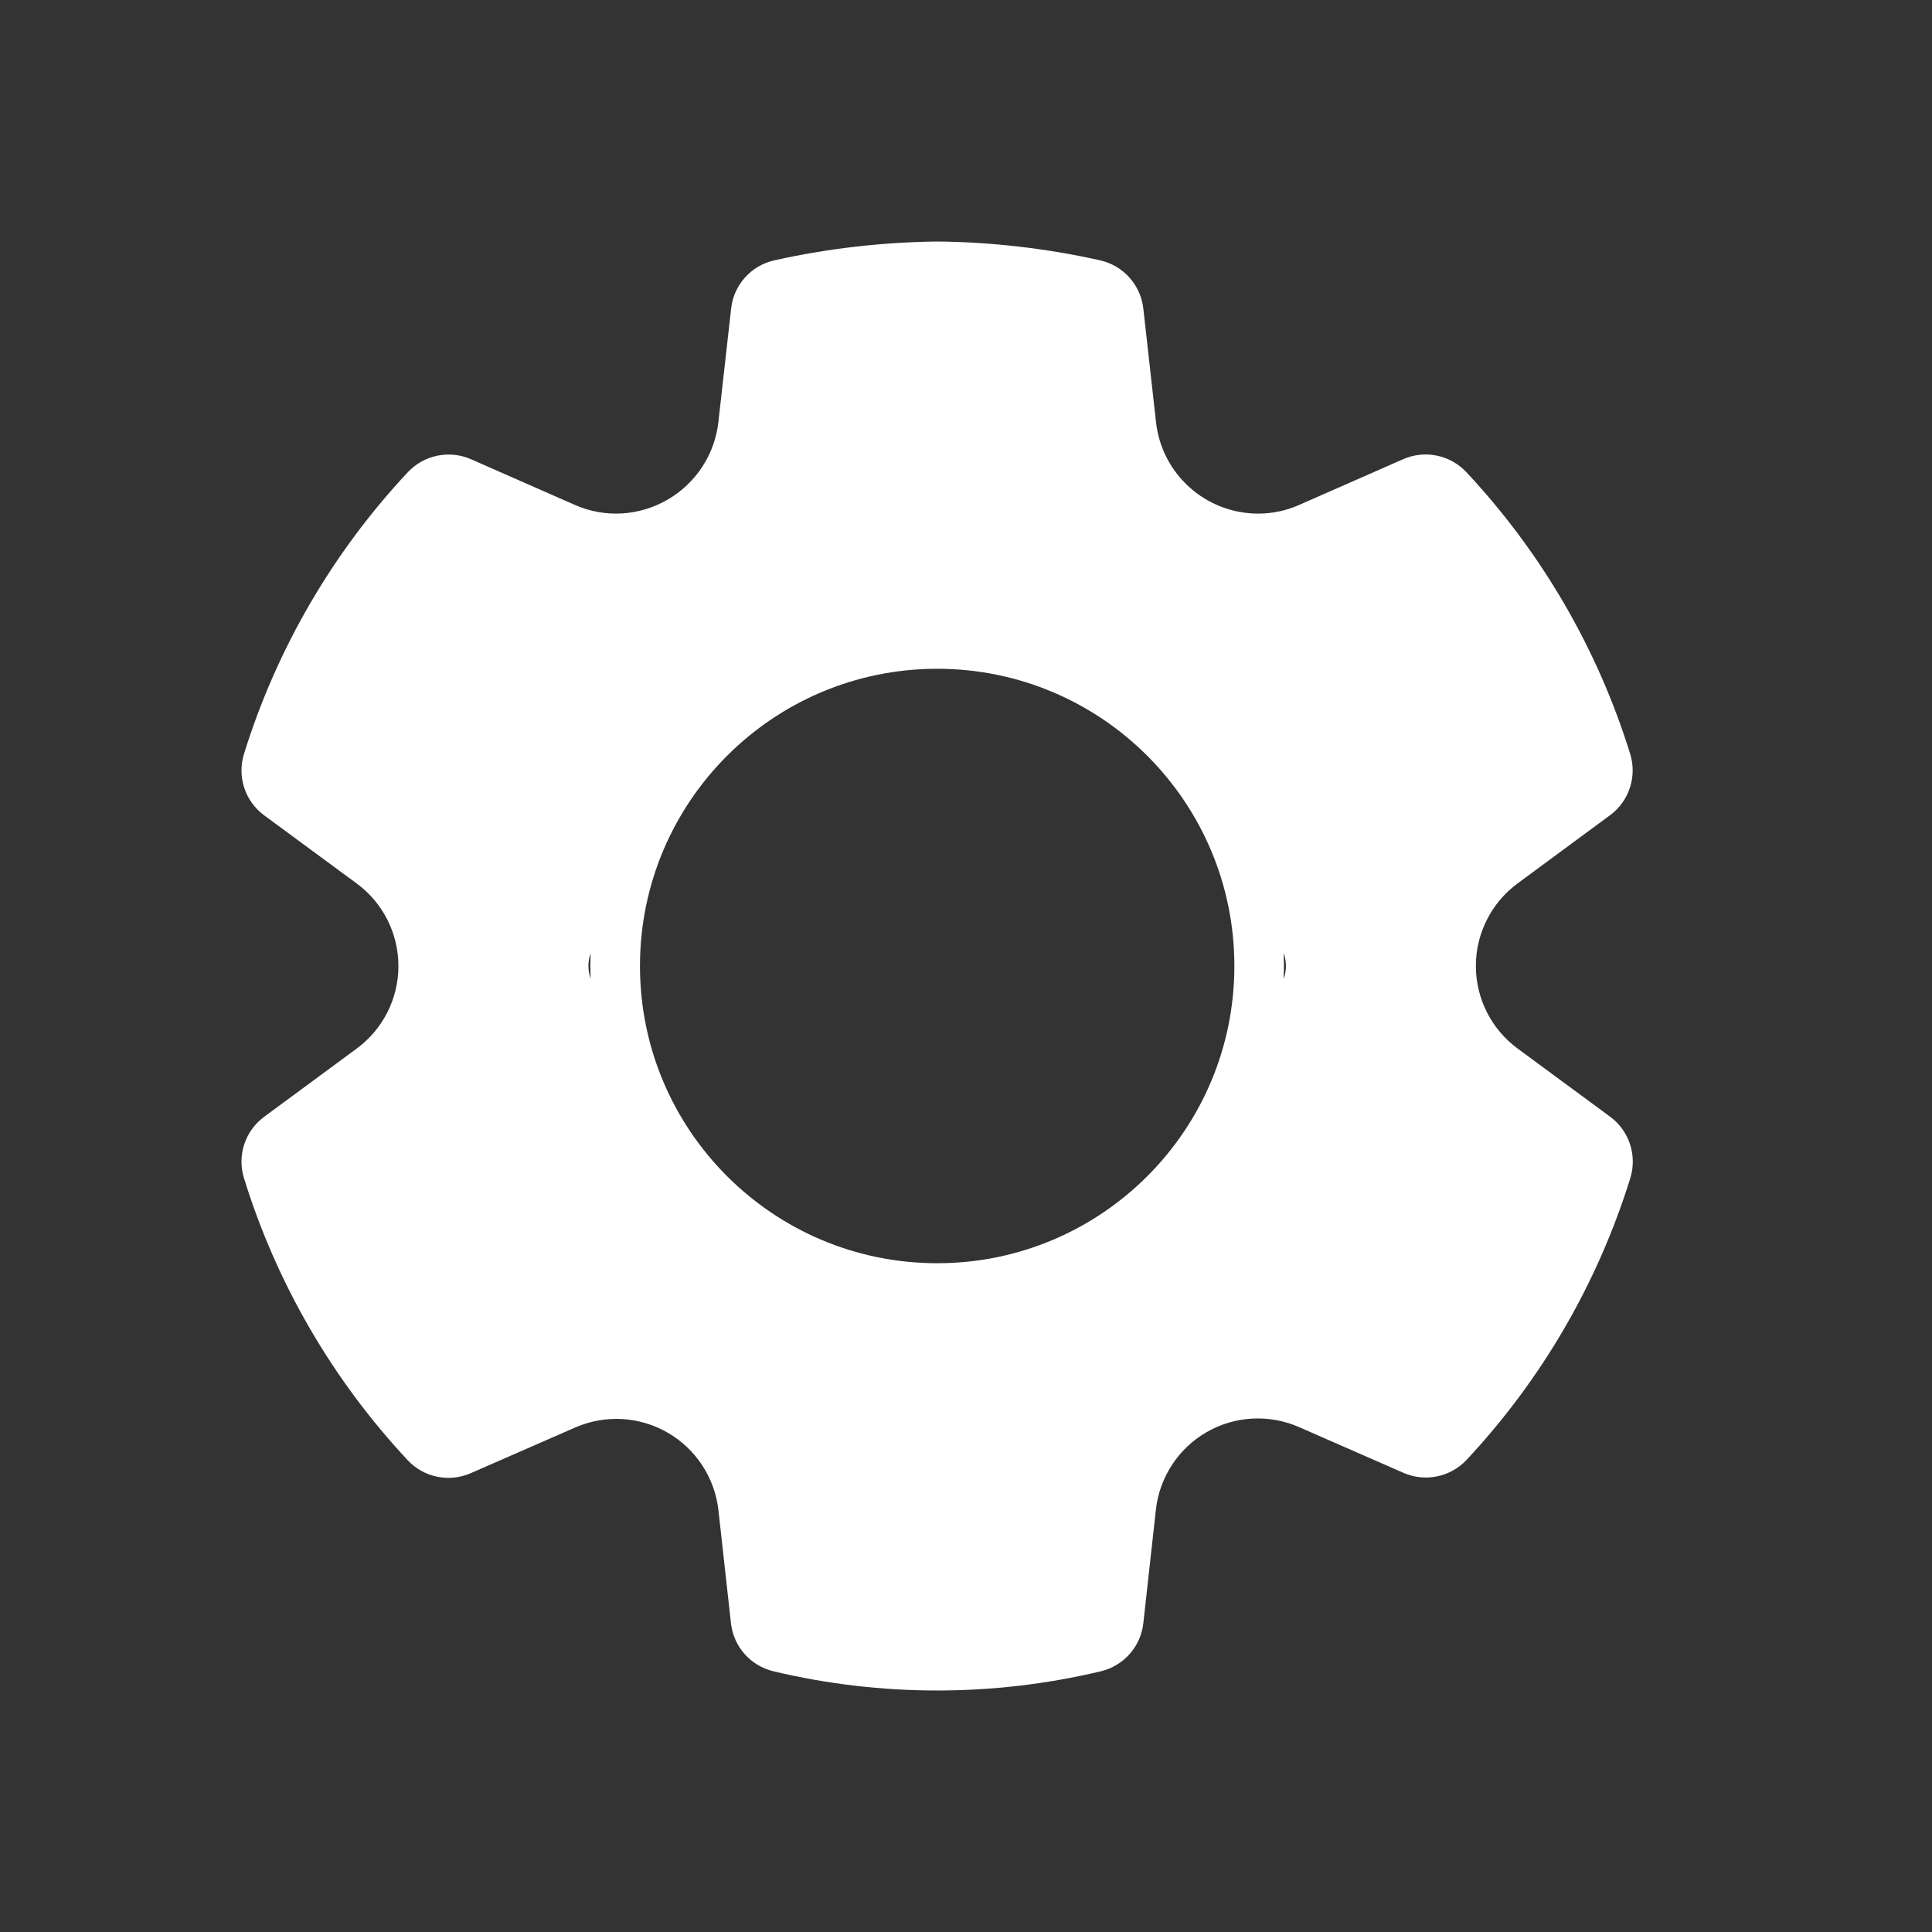 <svg width="32" height="32" viewBox="0 0 32 32" fill="none" xmlns="http://www.w3.org/2000/svg">
<rect x="0" y="0" width="32" height="32" fill="#333333" stroke="none"/>
<path d="M15.535 4C16.439 4.01 17.339 4.115 18.221 4.312C18.605 4.398 18.893 4.719 18.937 5.11L19.147 6.989C19.241 7.852 19.97 8.506 20.838 8.507C21.071 8.507 21.303 8.459 21.519 8.363L23.242 7.605C23.601 7.448 24.02 7.535 24.287 7.82C25.533 9.151 26.461 10.747 27.001 12.487C27.117 12.862 26.983 13.27 26.667 13.503L25.139 14.63C24.703 14.95 24.445 15.458 24.445 15.999C24.445 16.54 24.703 17.049 25.14 17.37L26.669 18.496C26.985 18.729 27.119 19.137 27.003 19.513C26.463 21.253 25.536 22.849 24.291 24.18C24.024 24.465 23.605 24.552 23.246 24.395L21.516 23.637C21.021 23.42 20.451 23.451 19.983 23.722C19.516 23.992 19.204 24.47 19.145 25.007L18.937 26.886C18.894 27.273 18.612 27.591 18.233 27.682C16.451 28.106 14.593 28.106 12.811 27.682C12.431 27.591 12.15 27.273 12.107 26.886L11.899 25.009C11.837 24.473 11.525 23.998 11.058 23.729C10.59 23.459 10.023 23.427 9.529 23.643L7.798 24.4C7.439 24.558 7.02 24.471 6.753 24.186C5.507 22.853 4.58 21.256 4.041 19.514C3.925 19.139 4.059 18.731 4.375 18.498L5.905 17.37C6.341 17.05 6.599 16.542 6.599 16.001C6.599 15.46 6.342 14.951 5.905 14.631L4.376 13.505C4.059 13.272 3.925 12.864 4.041 12.488C4.581 10.748 5.509 9.152 6.755 7.821C7.023 7.536 7.441 7.449 7.8 7.606L9.524 8.364C10.019 8.582 10.59 8.549 11.06 8.274C11.528 8.003 11.839 7.525 11.899 6.988L12.11 5.11C12.153 4.718 12.441 4.397 12.826 4.312C13.709 4.115 14.61 4.011 15.535 4ZM15.523 11.077C12.804 11.077 10.6 13.281 10.6 16C10.6 18.719 12.804 20.923 15.523 20.923C18.241 20.923 20.445 18.719 20.445 16C20.445 13.281 18.241 11.077 15.523 11.077ZM21.266 16C21.266 16.072 21.262 16.144 21.26 16.215C21.312 16.076 21.312 15.923 21.26 15.784C21.262 15.856 21.266 15.928 21.266 16ZM9.783 15.79C9.734 15.925 9.734 16.074 9.783 16.209C9.781 16.14 9.778 16.07 9.778 16C9.778 15.93 9.781 15.86 9.783 15.79Z" fill="white"/>
</svg>

